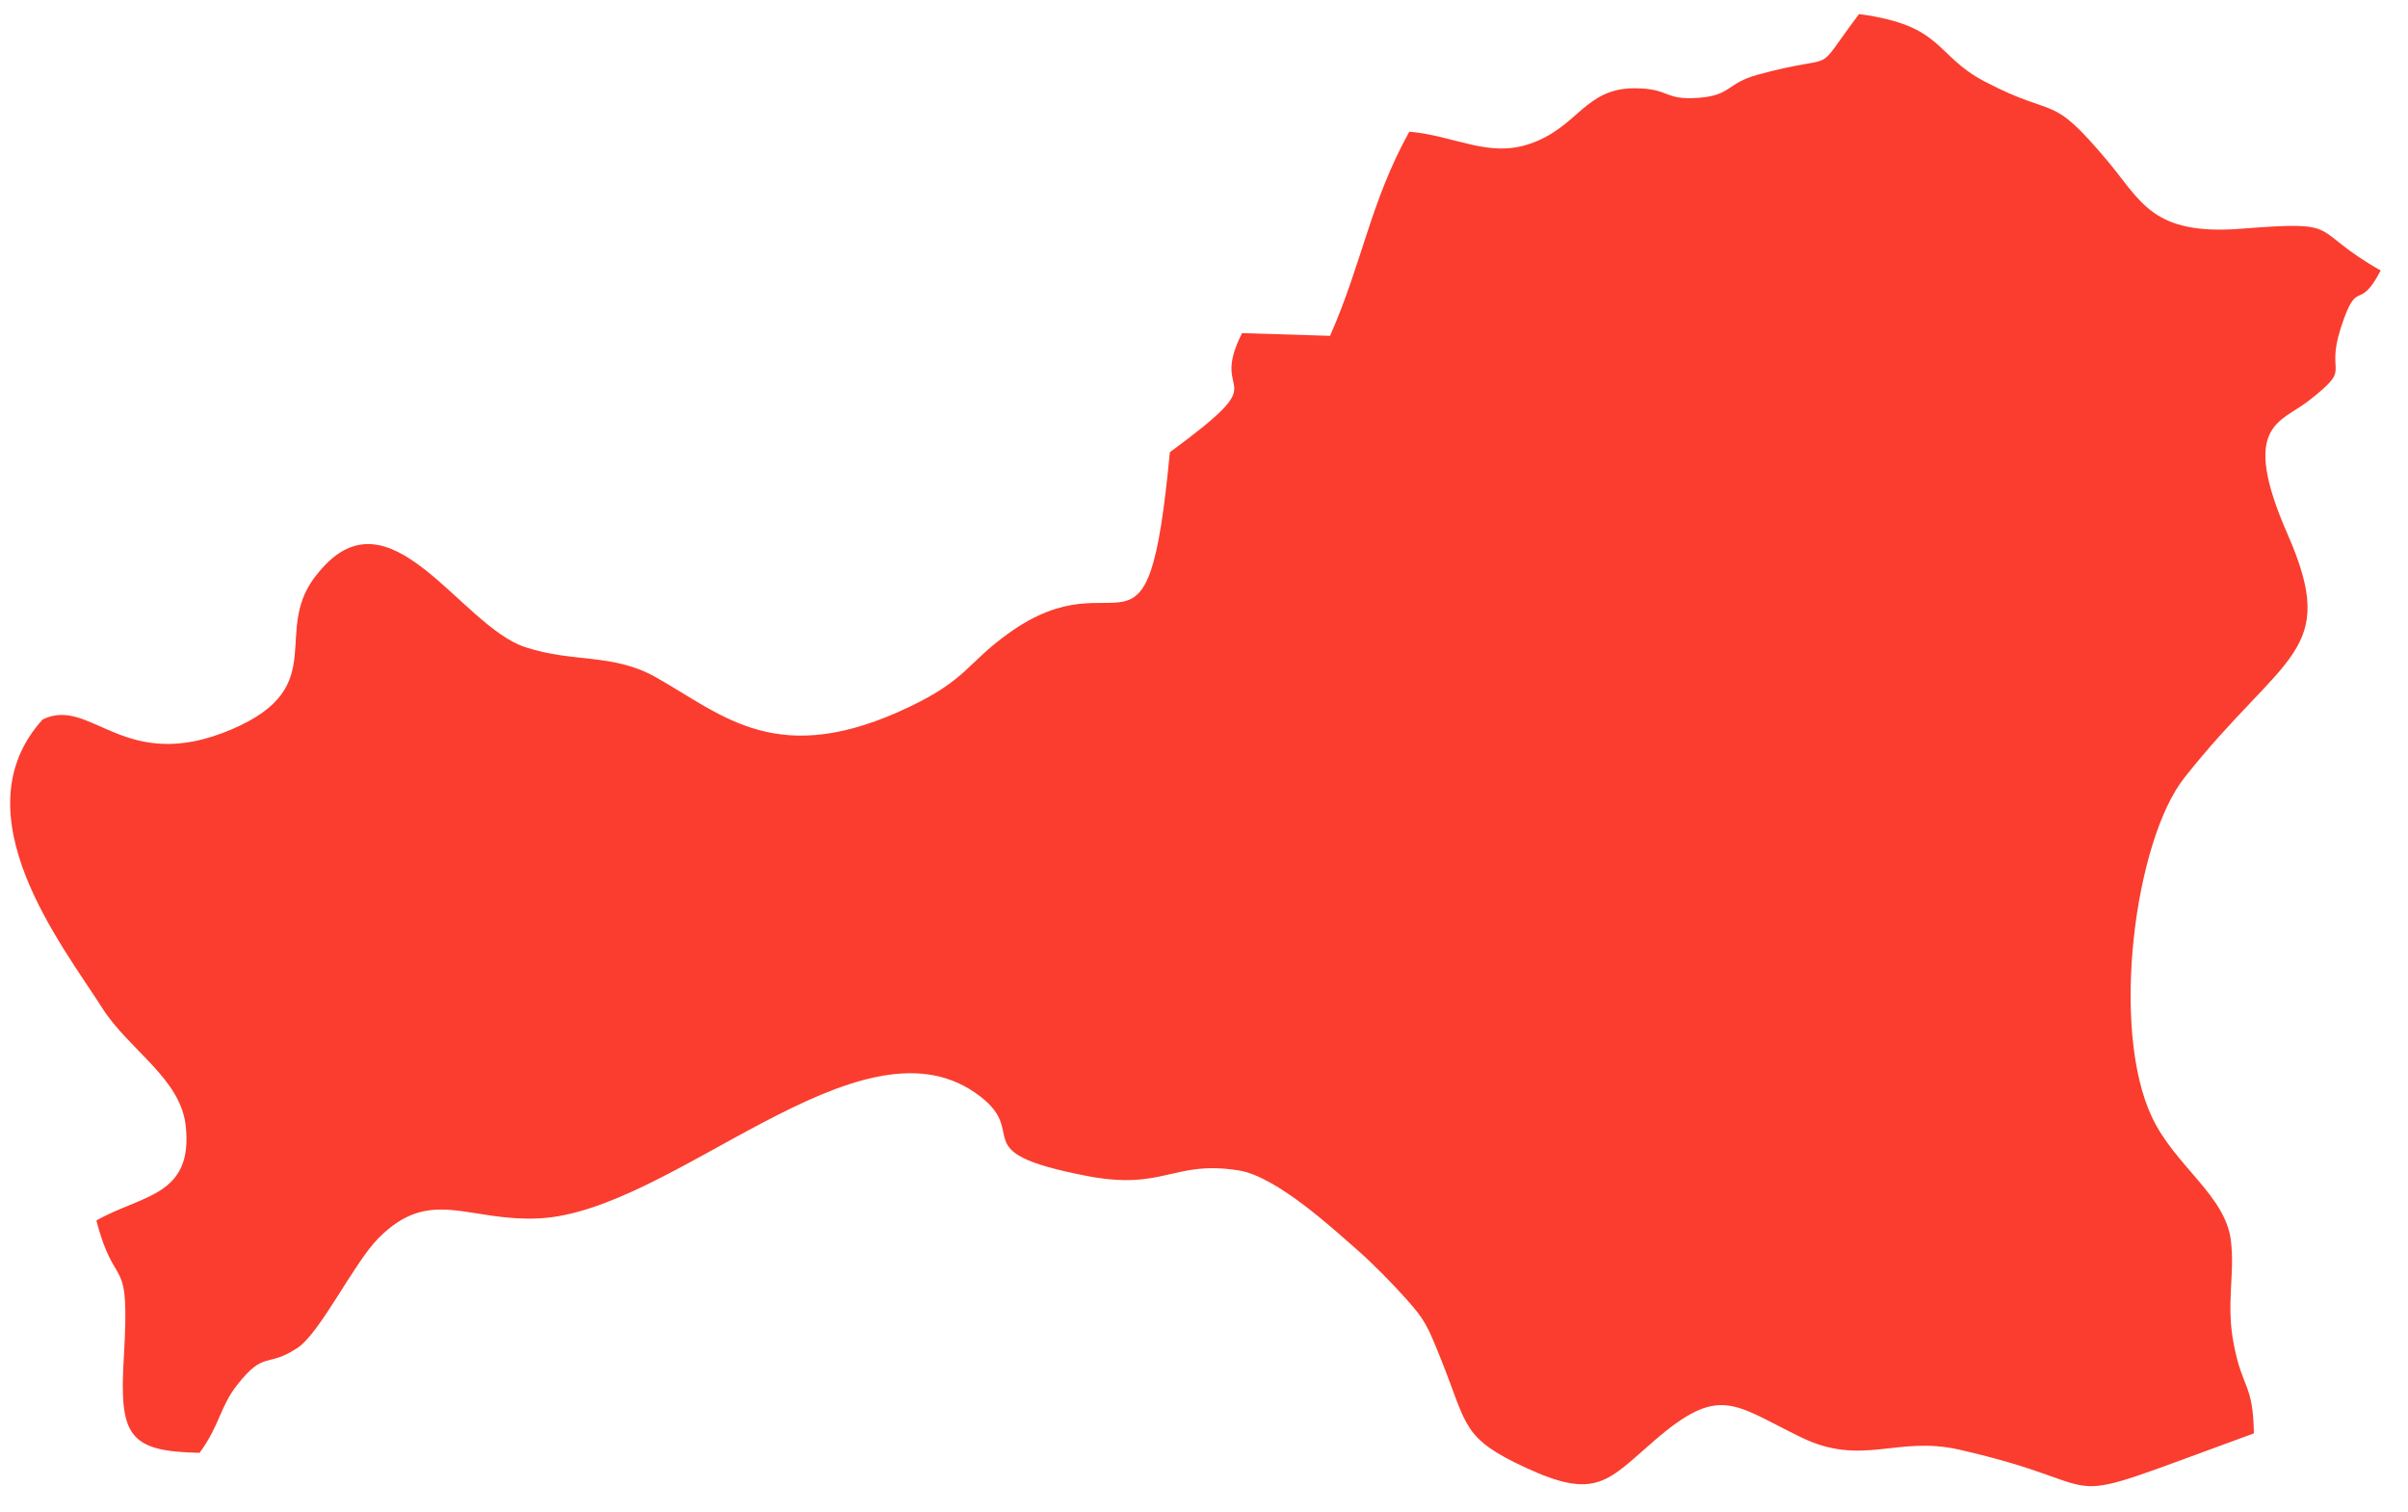 <?xml version="1.0" encoding="UTF-8"?> <svg xmlns="http://www.w3.org/2000/svg" width="86" height="54" viewBox="0 0 86 54" fill="none"><path fill-rule="evenodd" clip-rule="evenodd" d="M80.496 51.199C80.467 49.402 80.09 49.644 79.777 48.012C79.493 46.538 79.822 45.562 79.676 44.317C79.484 42.703 77.688 41.656 76.862 39.918C75.349 36.731 76.249 30.012 78.011 27.783C81.566 23.286 83.569 23.347 81.699 19.082C79.983 15.168 81.442 15.102 82.434 14.329C84.073 13.056 83.023 13.495 83.601 11.71C84.208 9.838 84.217 11.21 85.025 9.662C82.383 8.17 83.804 7.877 80.039 8.17C76.858 8.419 76.475 7.183 75.261 5.739C73.171 3.255 73.519 4.292 70.876 2.909C69.082 1.969 69.439 0.911 66.395 0.502C64.638 2.83 65.856 1.824 62.775 2.669C61.655 2.977 61.84 3.404 60.668 3.494C59.411 3.589 59.653 3.158 58.389 3.153C56.593 3.146 56.365 4.547 54.639 5.136C53.151 5.644 51.982 4.852 50.333 4.703C48.939 7.217 48.657 9.375 47.502 11.996L44.359 11.899C43.1 14.379 45.735 13.252 41.781 16.153C40.969 24.688 40.098 19.683 36.011 22.628C34.539 23.686 34.542 24.255 32.522 25.228C27.772 27.515 25.834 25.544 23.413 24.185C21.876 23.325 20.501 23.686 18.767 23.119C16.426 22.355 13.923 17.328 11.382 20.441C9.6 22.513 11.906 24.497 8.28 26.05C4.425 27.7 3.257 24.848 1.522 25.7C-1.526 29.063 2.244 33.791 3.647 35.999C4.61 37.516 6.453 38.514 6.634 40.225C6.903 42.741 5.054 42.673 3.442 43.596C4.143 46.282 4.653 44.599 4.421 48.511C4.259 51.271 4.578 51.847 7.128 51.894C7.85 50.911 7.857 50.245 8.47 49.469C9.453 48.221 9.508 48.877 10.618 48.151C11.43 47.623 12.643 45.107 13.51 44.233C15.367 42.357 16.689 43.647 19.265 43.519C24.036 43.277 30.616 36.121 34.825 39.03C36.944 40.492 34.269 41.118 38.781 41.998C41.585 42.545 41.871 41.434 44.235 41.806C45.614 42.02 47.698 43.972 48.537 44.703C48.997 45.105 49.758 45.875 50.236 46.414C50.89 47.151 50.976 47.331 51.481 48.597C52.422 50.954 52.206 51.366 54.5 52.43C57.011 53.594 57.419 52.898 59.086 51.456C61.417 49.44 61.91 50.163 64.324 51.34C66.514 52.405 67.733 51.273 69.966 51.779C76.104 53.169 72.642 54.059 80.496 51.199Z" fill="#FA3D2E"></path></svg> 